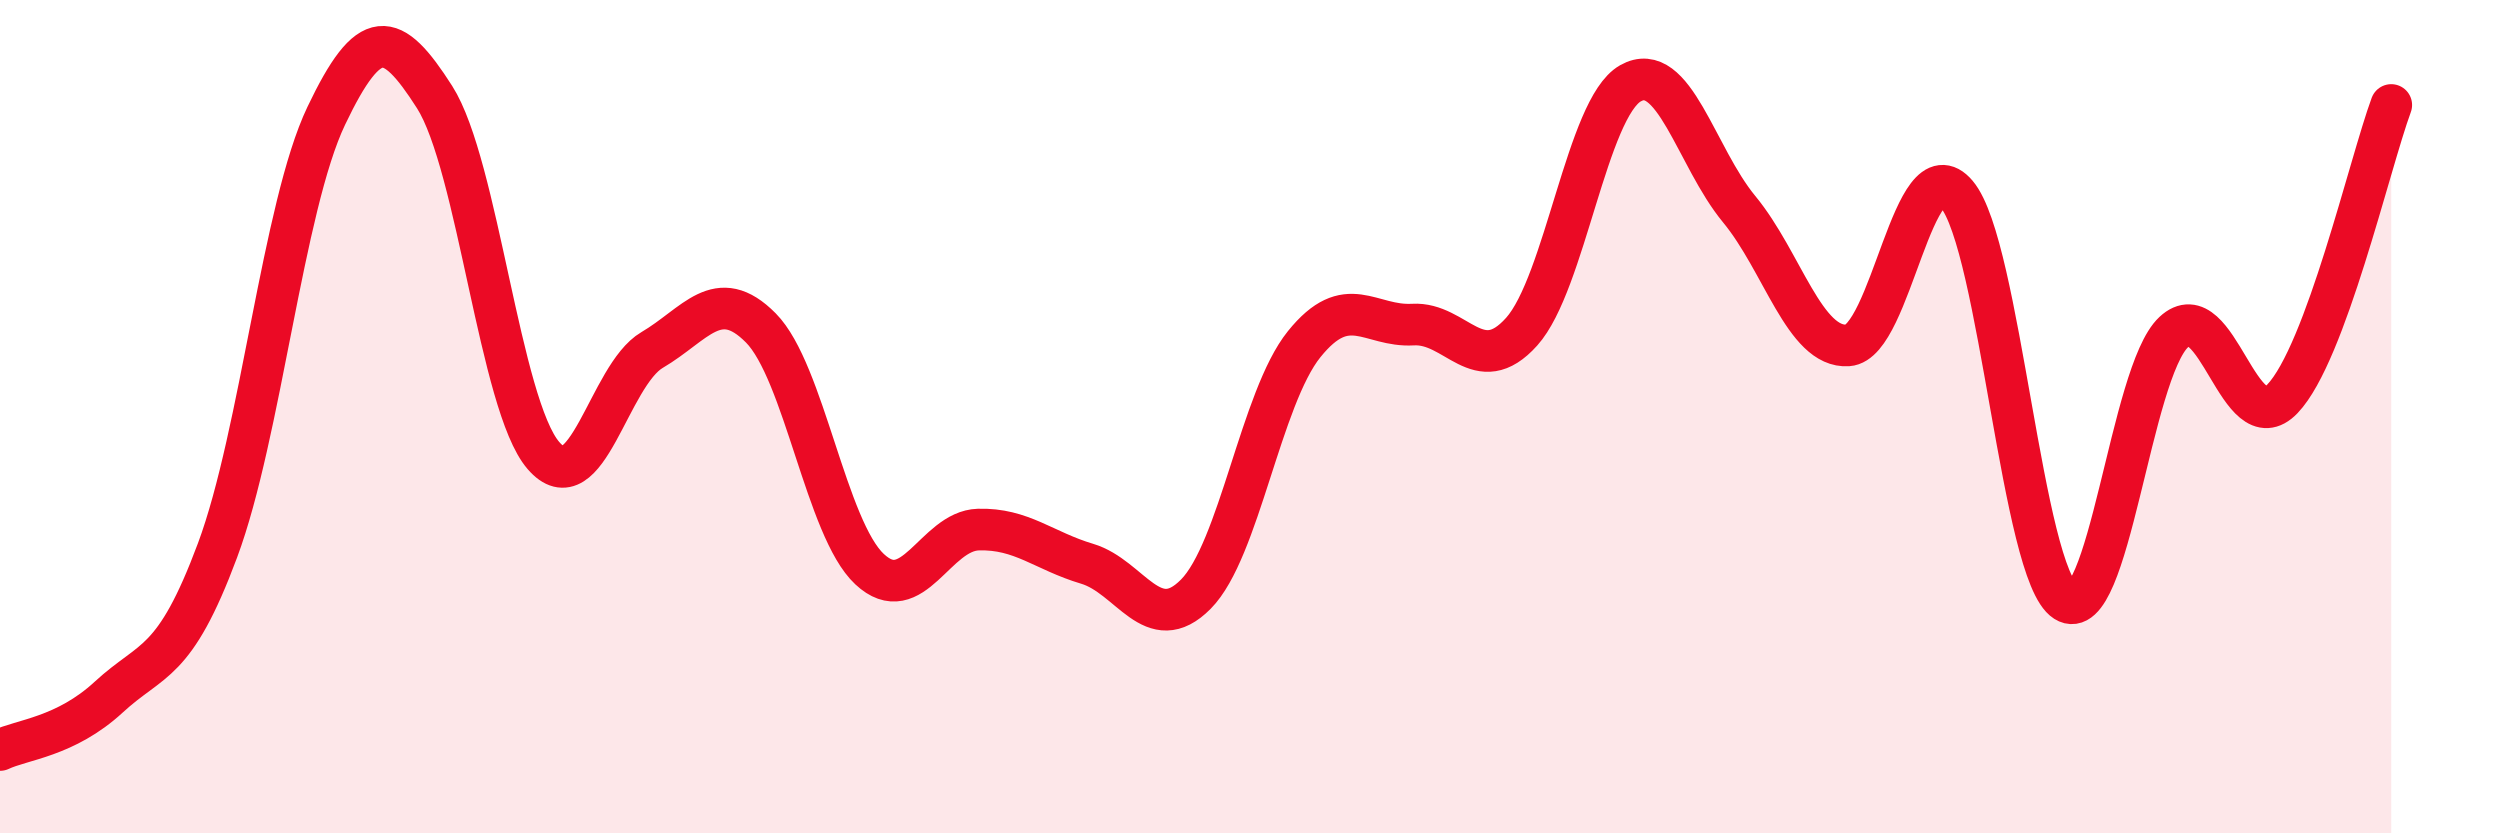 
    <svg width="60" height="20" viewBox="0 0 60 20" xmlns="http://www.w3.org/2000/svg">
      <path
        d="M 0,18 C 0.52,17.75 1.57,17.69 2.61,16.73 C 3.65,15.77 4.18,16 5.22,13.21 C 6.26,10.42 6.79,4.96 7.83,2.78 C 8.87,0.6 9.39,0.7 10.43,2.33 C 11.47,3.96 12,9.72 13.04,10.93 C 14.08,12.14 14.61,9.01 15.65,8.4 C 16.69,7.79 17.22,6.82 18.26,7.87 C 19.3,8.92 19.83,12.69 20.87,13.66 C 21.91,14.63 22.44,12.74 23.48,12.71 C 24.52,12.68 25.05,13.22 26.09,13.53 C 27.13,13.84 27.66,15.31 28.7,14.26 C 29.74,13.21 30.26,9.55 31.3,8.26 C 32.34,6.97 32.87,7.85 33.91,7.79 C 34.95,7.73 35.48,9.12 36.52,7.96 C 37.56,6.8 38.09,2.59 39.13,2 C 40.17,1.41 40.7,3.76 41.74,5.02 C 42.78,6.28 43.31,8.36 44.35,8.29 C 45.39,8.22 45.92,3.43 46.96,4.66 C 48,5.89 48.53,13.77 49.57,14.43 C 50.61,15.09 51.13,8.94 52.17,7.97 C 53.21,7 53.74,10.66 54.78,9.57 C 55.82,8.48 56.87,3.93 57.39,2.52L57.39 20L0 20Z"
        fill="#EB0A25"
        opacity="0.1"
        stroke-linecap="round"
        stroke-linejoin="round"
      />
      <path
        d="M 0,18 C 0.52,17.75 1.57,17.69 2.61,16.73 C 3.65,15.77 4.18,16 5.22,13.21 C 6.26,10.42 6.79,4.96 7.83,2.78 C 8.87,0.6 9.39,0.7 10.43,2.33 C 11.47,3.96 12,9.72 13.04,10.93 C 14.08,12.14 14.61,9.01 15.65,8.4 C 16.69,7.79 17.22,6.82 18.26,7.87 C 19.3,8.92 19.83,12.69 20.87,13.66 C 21.91,14.63 22.44,12.74 23.48,12.71 C 24.52,12.68 25.05,13.22 26.09,13.53 C 27.13,13.84 27.66,15.31 28.7,14.26 C 29.74,13.21 30.26,9.55 31.3,8.26 C 32.34,6.97 32.87,7.85 33.91,7.79 C 34.95,7.73 35.48,9.12 36.52,7.96 C 37.56,6.8 38.09,2.59 39.13,2 C 40.17,1.41 40.7,3.76 41.74,5.02 C 42.78,6.28 43.31,8.36 44.35,8.29 C 45.39,8.22 45.92,3.43 46.96,4.66 C 48,5.89 48.53,13.77 49.57,14.43 C 50.61,15.09 51.13,8.94 52.17,7.97 C 53.21,7 53.74,10.66 54.78,9.57 C 55.82,8.48 56.87,3.93 57.39,2.52"
        stroke="#EB0A25"
        stroke-width="1"
        fill="none"
        stroke-linecap="round"
        stroke-linejoin="round"
      />
    </svg>
  